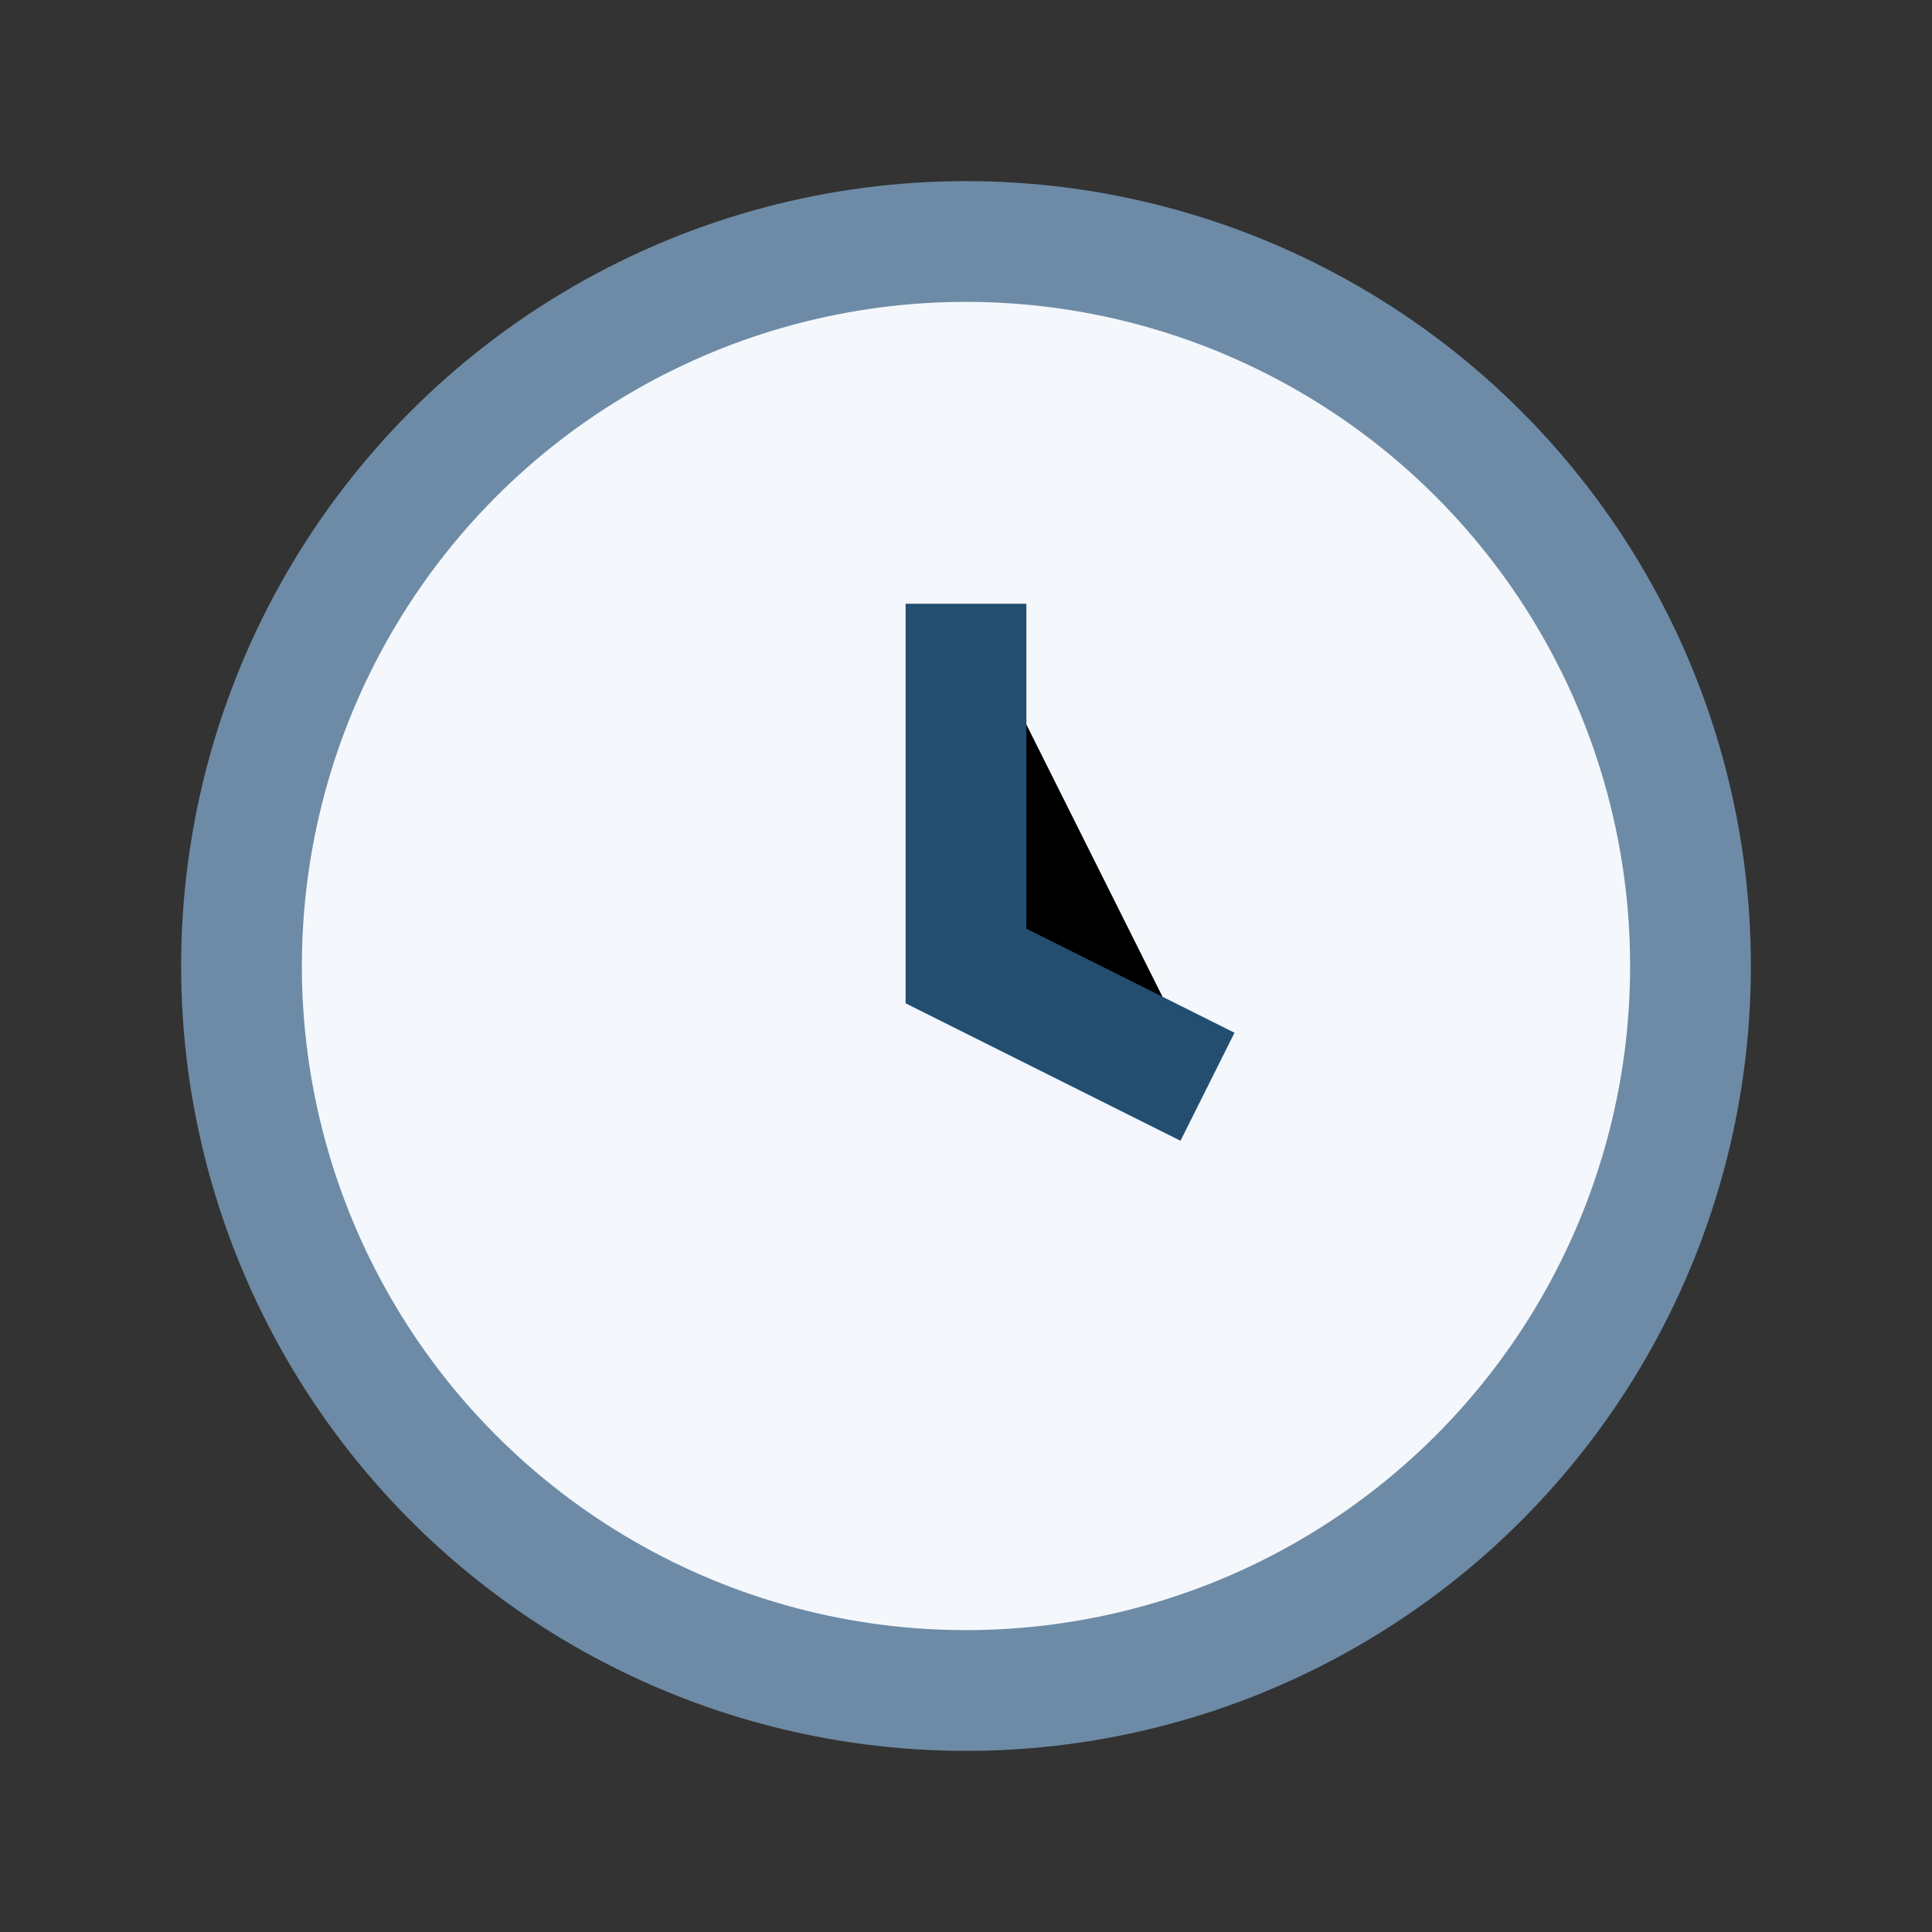<?xml version="1.0" encoding="UTF-8"?>
<svg xmlns="http://www.w3.org/2000/svg" width="32" height="32" viewBox="0 0 32 32"><rect x="0" y="0" width="32" height="32" fill="#333333" stroke="none"/><circle cx="16" cy="16" r="12" fill="#F4F7FB" stroke="#6D8BA6" stroke-width="2"/><path d="M16 10v6l4 2" stroke="#234E70" stroke-width="2"/></svg>